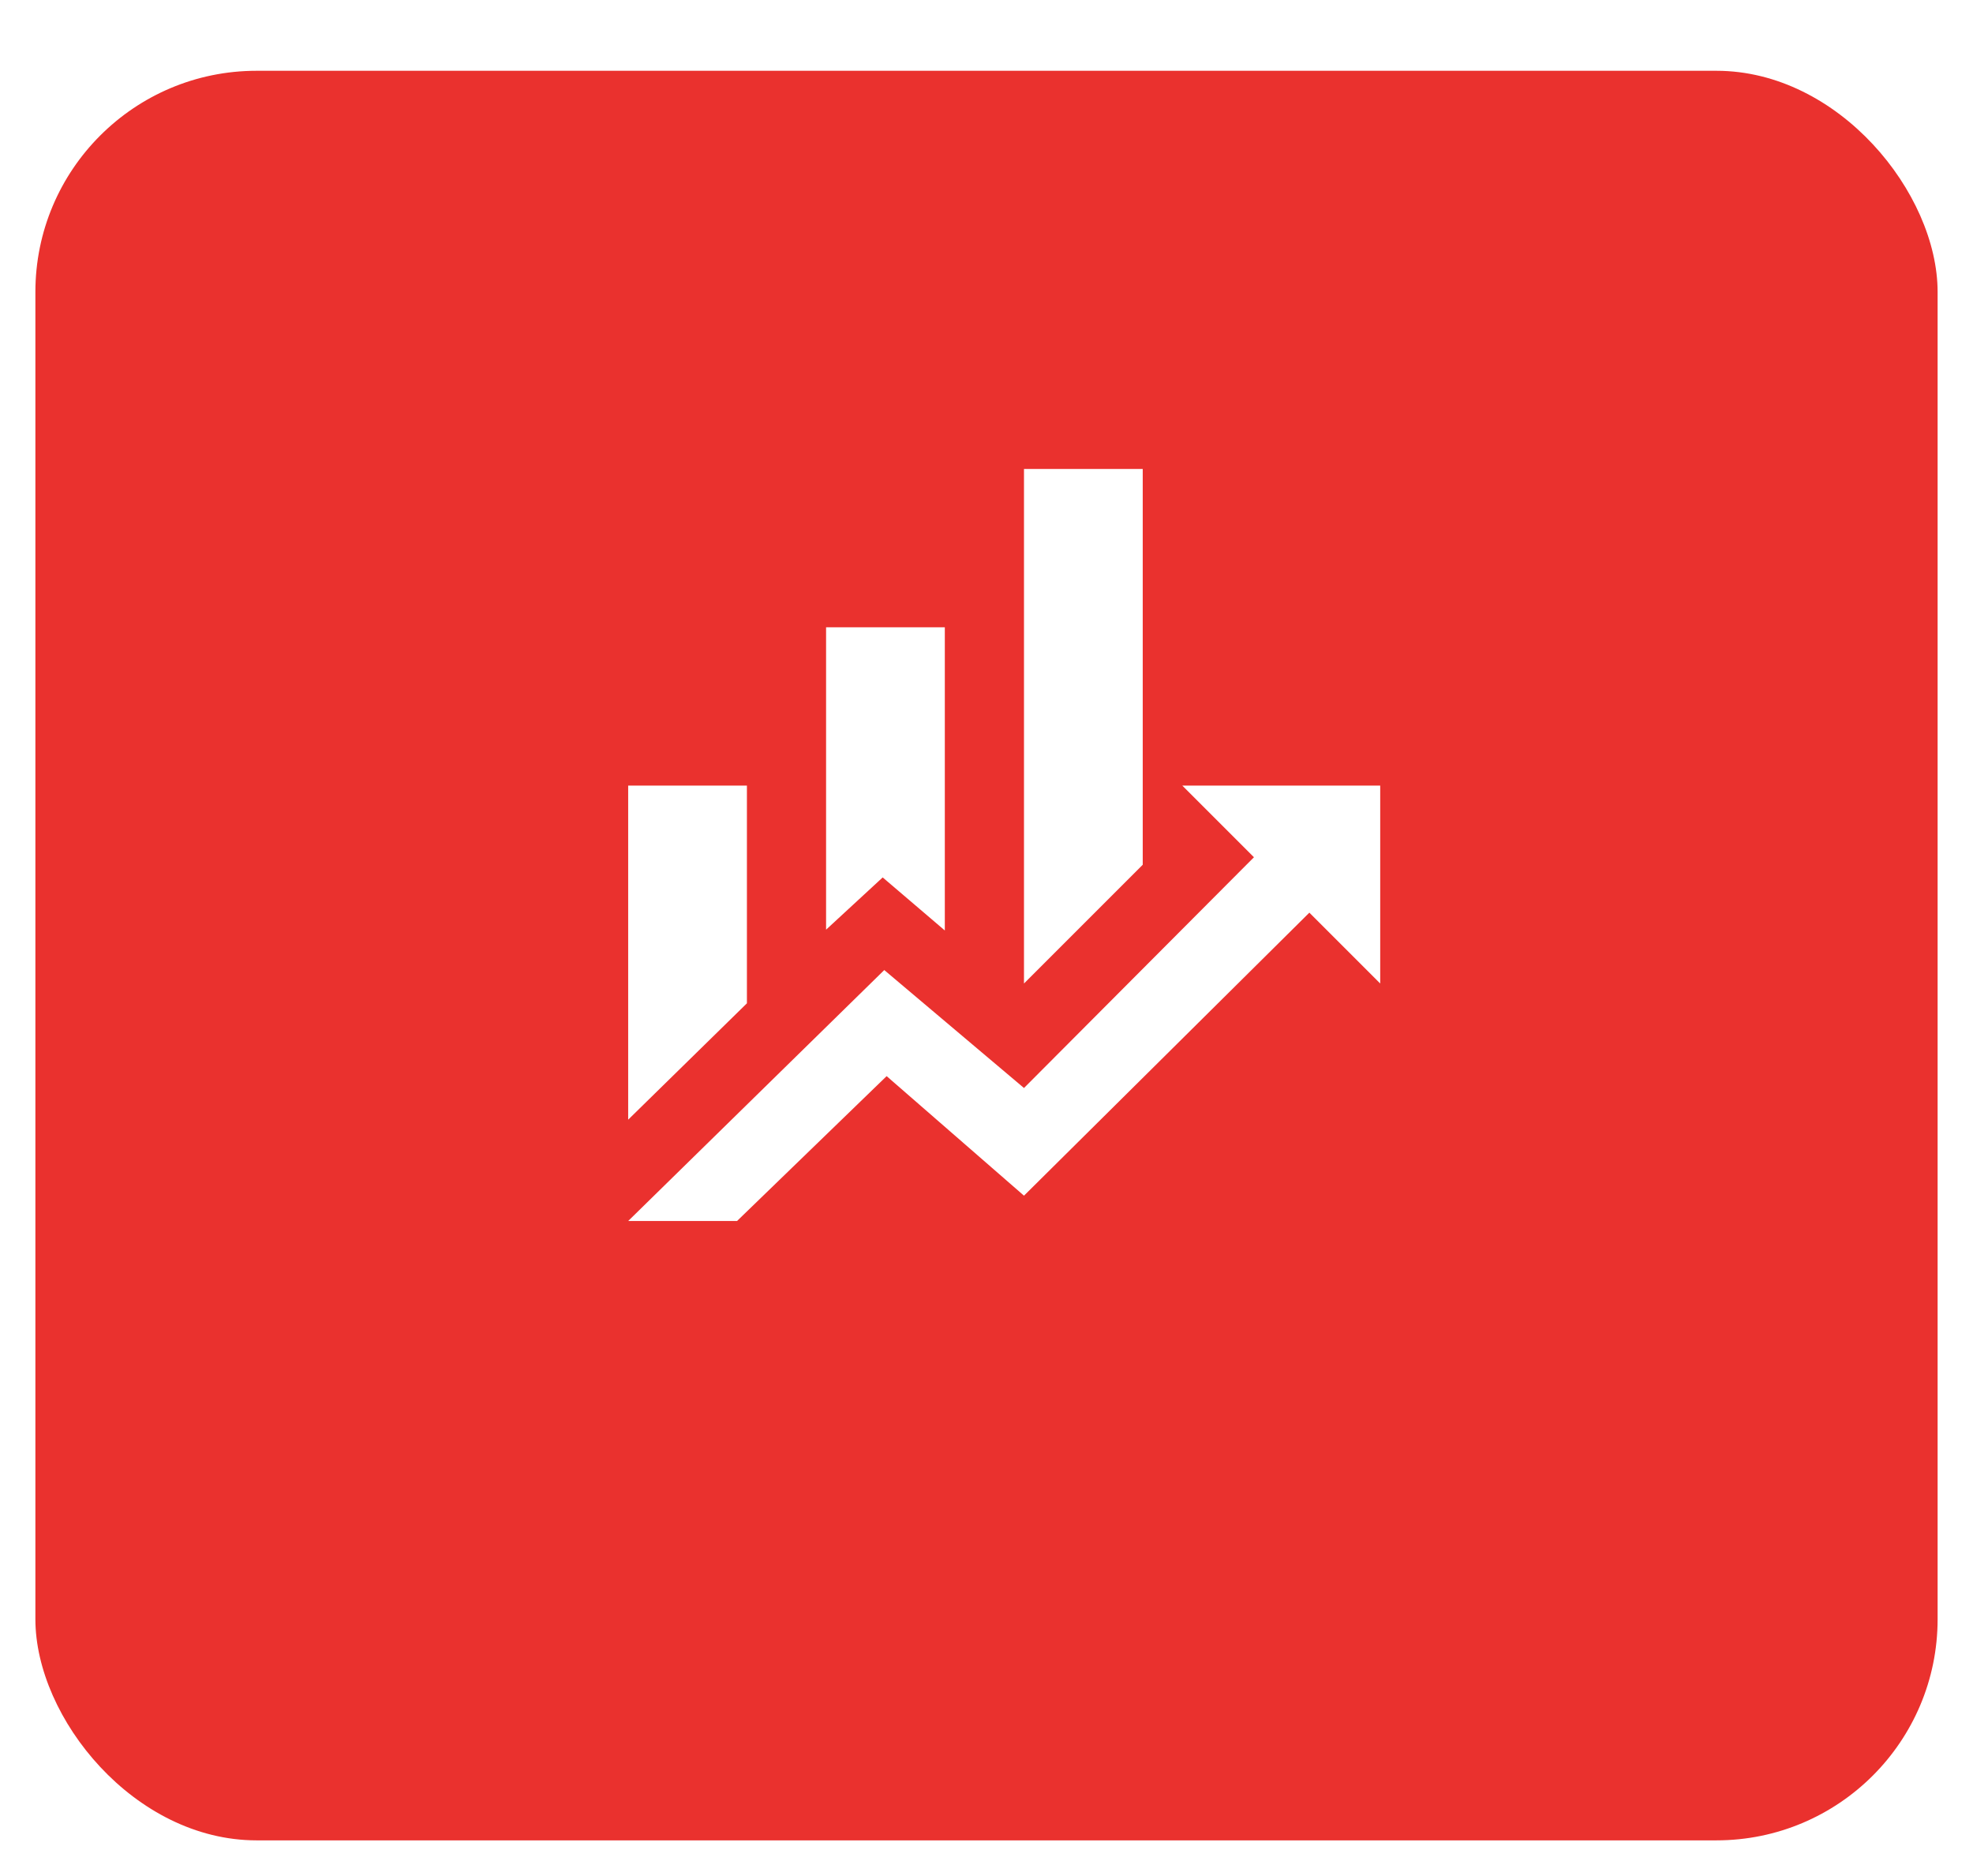 <svg width="223" height="212" viewBox="0 0 223 212" fill="none" xmlns="http://www.w3.org/2000/svg">
<g filter="url(#filter0_d_481_55)">
<rect x="4" width="215" height="200" rx="25" fill="#EA312E"/>
</g>
<path d="M84.421 113.395L71 126.547V88.79H84.421M106.789 105.163L99.766 99.168L93.368 105.074V70.895H106.789M129.158 97.737L115.737 111.158V53H129.158M141.729 96.887L133.632 88.79H156V111.158L147.992 103.15L115.737 135.137L100.213 121.626L83.303 138H71L99.945 109.637L115.737 122.968" fill="white"/>
<defs>
<filter id="filter0_d_481_55" x="0" y="0" width="223" height="212" filterUnits="userSpaceOnUse" color-interpolation-filters="sRGB">
<feFlood flood-opacity="0" result="BackgroundImageFix"/>
<feColorMatrix in="SourceAlpha" type="matrix" values="0 0 0 0 0 0 0 0 0 0 0 0 0 0 0 0 0 0 127 0" result="hardAlpha"/>
<feOffset dy="8"/>
<feGaussianBlur stdDeviation="2"/>
<feComposite in2="hardAlpha" operator="out"/>
<feColorMatrix type="matrix" values="0 0 0 0 0 0 0 0 0 0 0 0 0 0 0 0 0 0 0.25 0"/>
<feBlend mode="normal" in2="BackgroundImageFix" result="effect1_dropShadow_481_55"/>
<feBlend mode="normal" in="SourceGraphic" in2="effect1_dropShadow_481_55" result="shape"/>
</filter>
</defs>
</svg>
